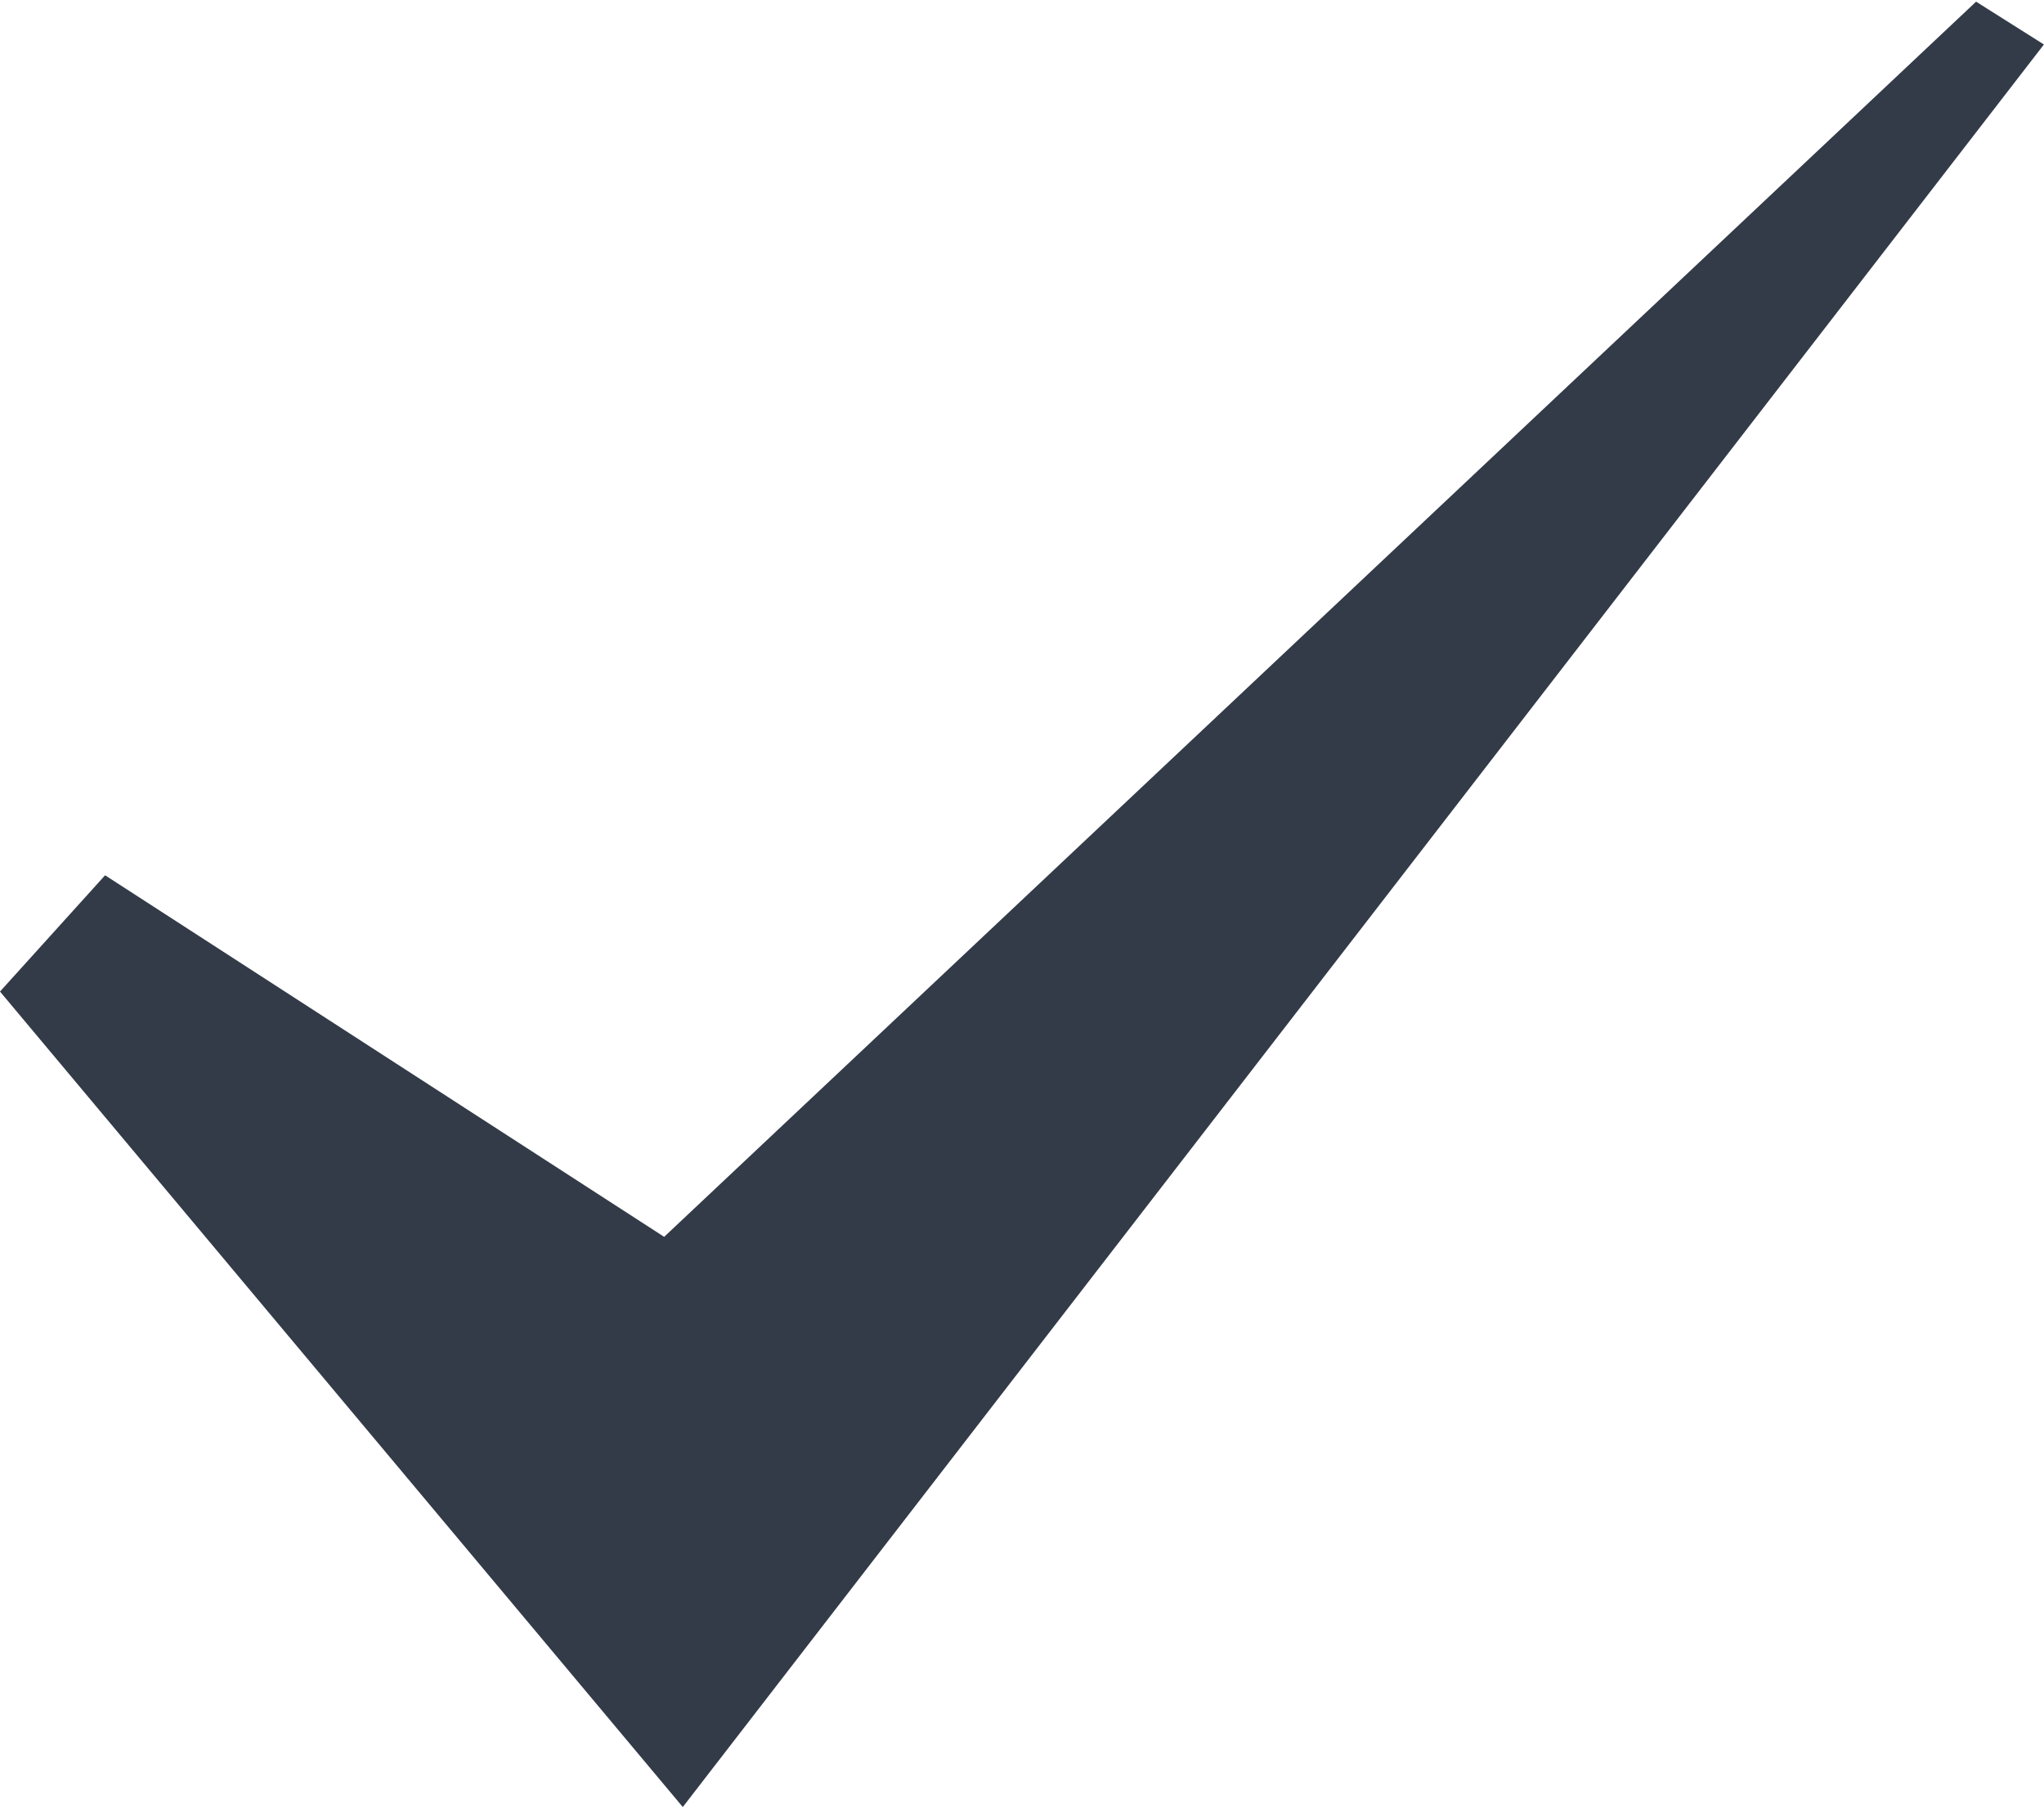 <svg width="26" height="23" xmlns="http://www.w3.org/2000/svg" xmlns:xlink="http://www.w3.org/1999/xlink" xmlns:svgjs="http://svgjs.com/svgjs" viewBox="0 0.02 26 22.959" fill="#333b48"><svg xmlns="http://www.w3.org/2000/svg" width="26" height="23" viewBox="0 0 25.673 22.67"><path paint-order="stroke fill markers" fill-rule="evenodd" d="M24.82 0L8.342 15.51l-7.022-4.54L0 12.43l8.576 10.24L25.672.538 24.82 0z"/></svg></svg>